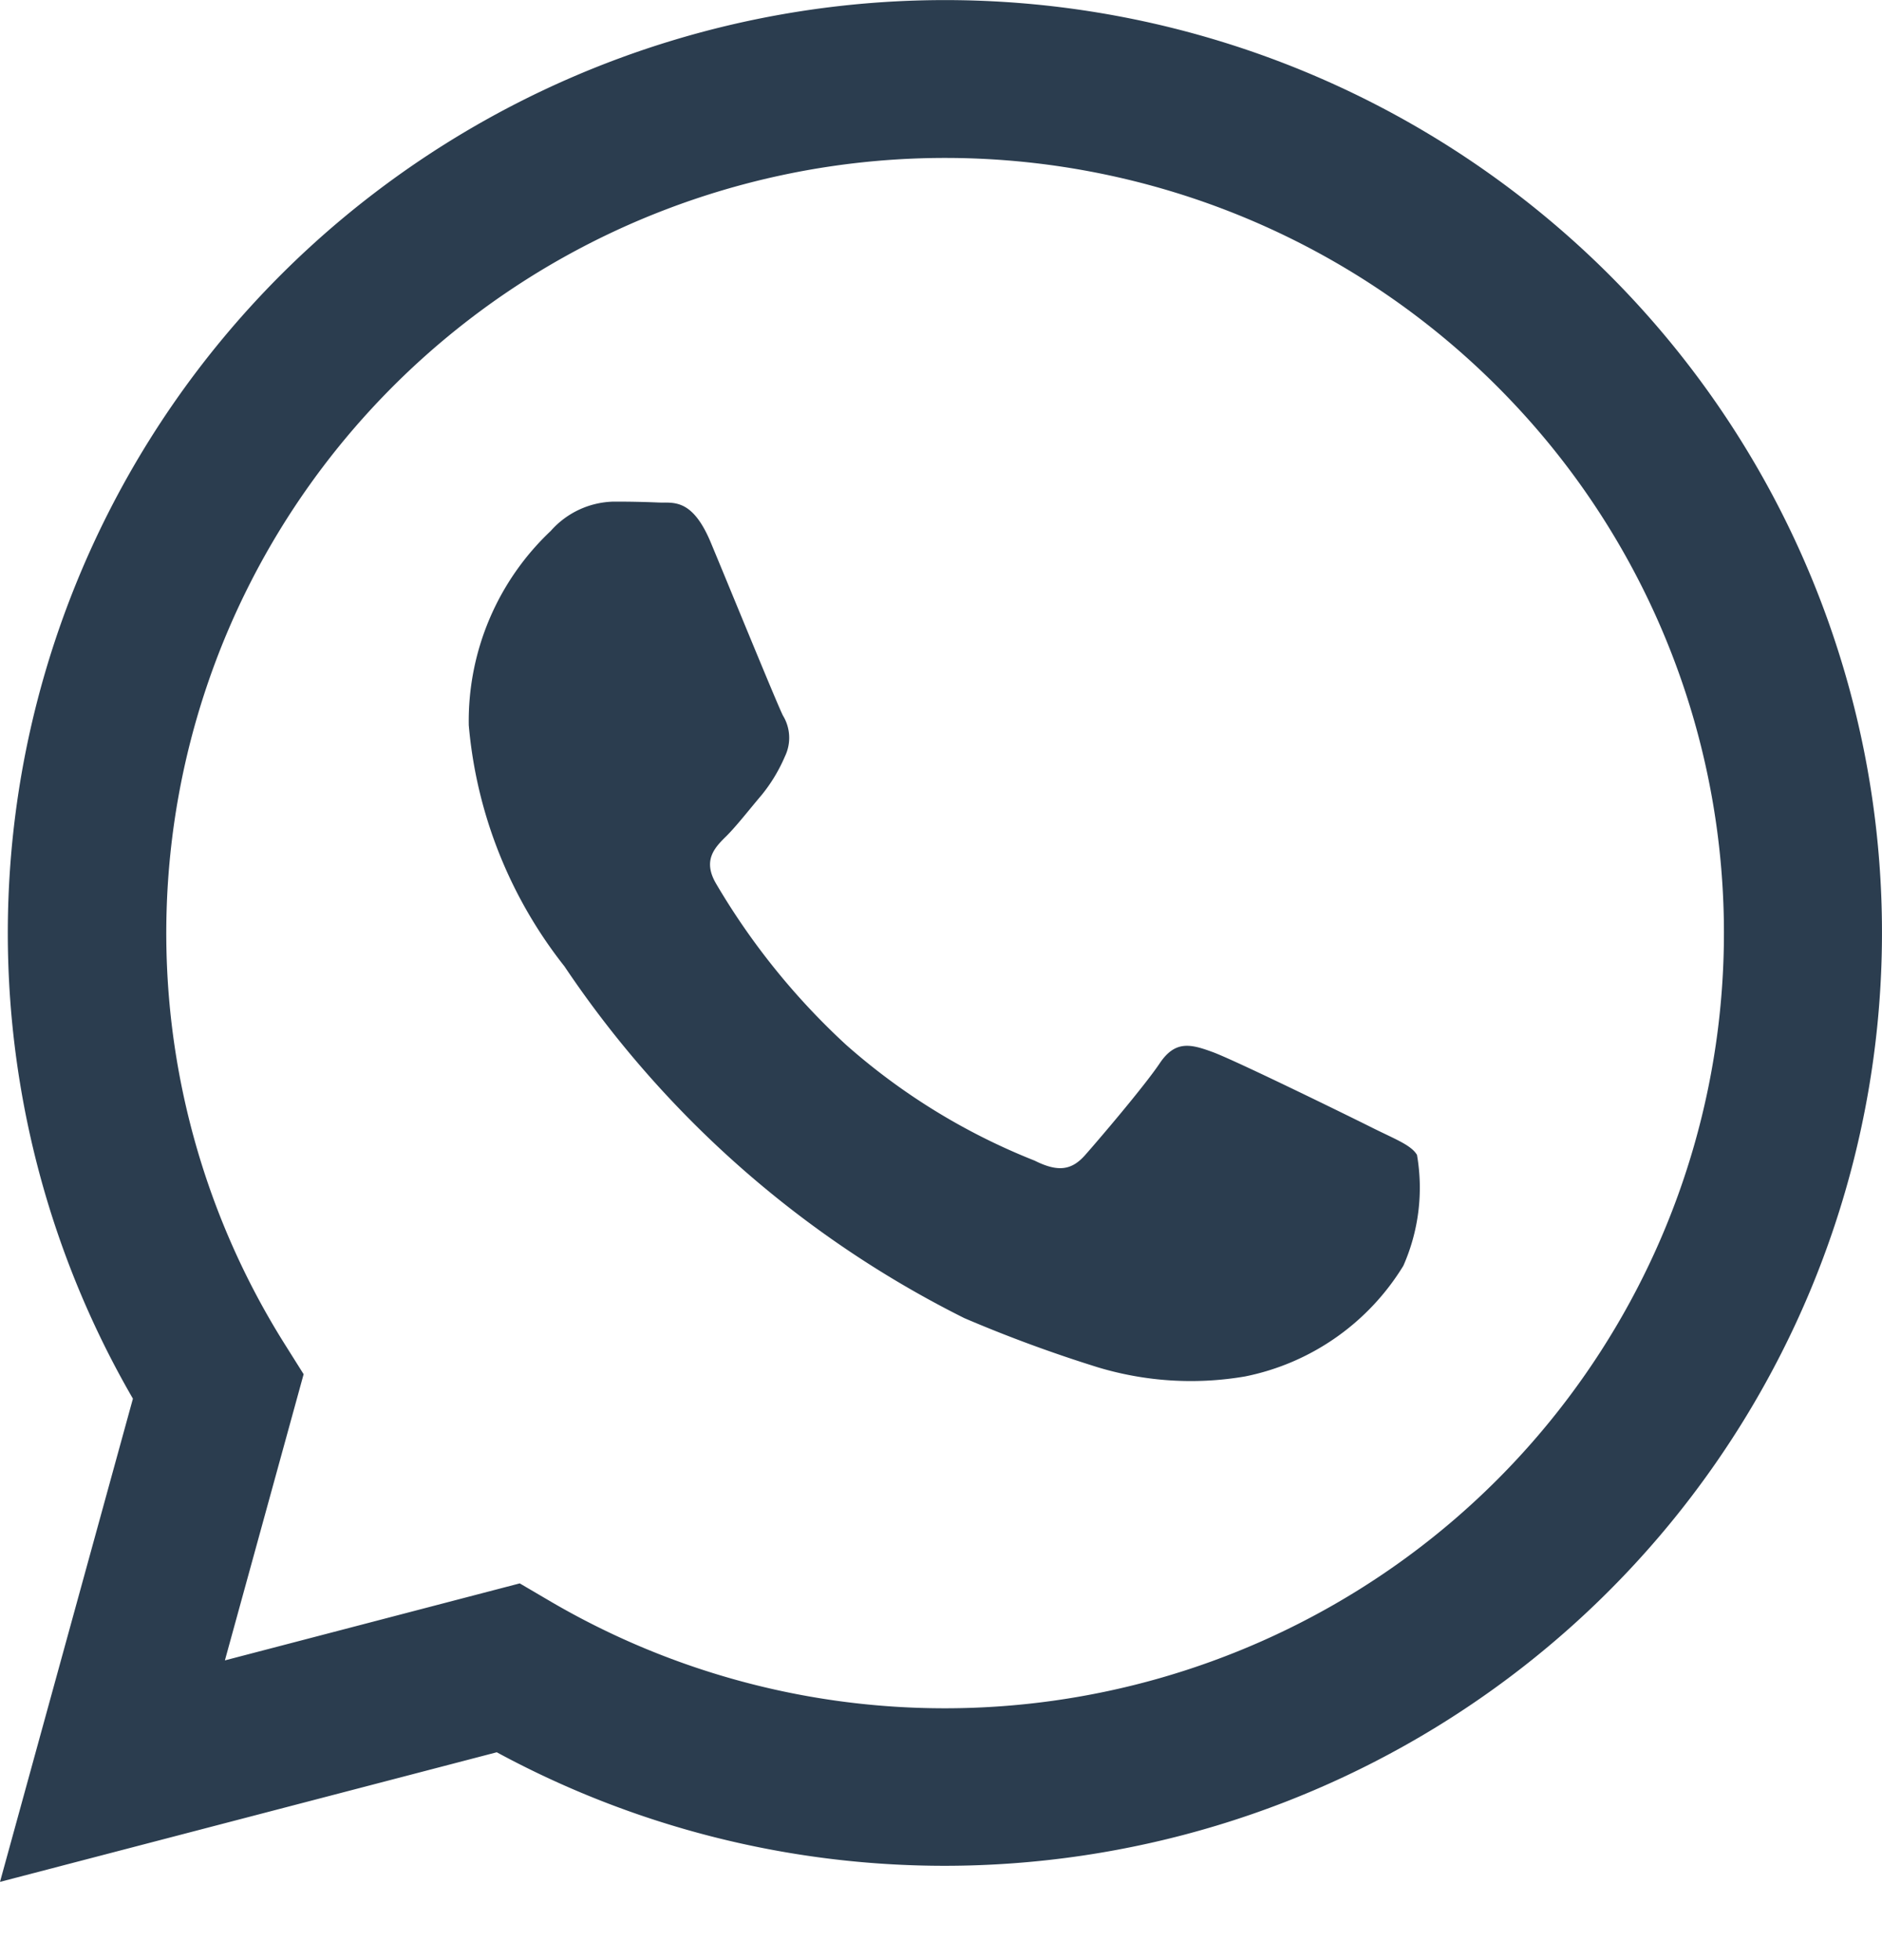 <svg width="24" height="25" fill="none" xmlns="http://www.w3.org/2000/svg"><g clip-path="url(#clip0_2236_44093)"><path d="M17.498 14.383c-.297-.149-1.766-.869-2.04-.967-.274-.1-.473-.15-.671.149-.2.296-.772.967-.947 1.165-.174.198-.348.222-.646.073a8.163 8.163 0 01-2.401-1.474 8.957 8.957 0 01-1.662-2.06c-.173-.297-.018-.458.132-.605.134-.134.299-.347.447-.521.123-.15.224-.318.3-.496a.544.544 0 00-.026-.521c-.075-.149-.672-1.612-.92-2.207-.242-.579-.488-.5-.673-.51a12.26 12.26 0 00-.571-.011 1.101 1.101 0 00-.796.373A3.332 3.332 0 005.978 9.25a5.763 5.763 0 001.22 3.075 13.286 13.286 0 005.1 4.487c.556.238 1.124.447 1.702.627.61.184 1.254.224 1.881.116a3.076 3.076 0 002.015-1.411 2.46 2.46 0 00.174-1.414c-.074-.125-.273-.198-.572-.347zm3.005-10.897A11.99 11.99 0 004.78 2.458 11.89 11.89 0 00.331 9.57a11.85 11.85 0 001.364 8.269L0 24.002l6.335-1.653a11.987 11.987 0 005.71 1.448h.006c2.363-.002 4.673-.7 6.638-2.008a11.913 11.913 0 004.4-5.338 11.85 11.85 0 00.682-6.873 11.884 11.884 0 00-3.268-6.092zm-3.175 16.79a9.976 9.976 0 01-5.277 1.512h-.005a9.95 9.95 0 01-5.055-1.38l-.363-.213-3.76.982 1.004-3.65-.235-.374a9.852 9.852 0 01.32-10.98 9.926 9.926 0 014.56-3.511 9.975 9.975 0 015.753-.398 9.943 9.943 0 015.004 2.851 9.845 9.845 0 011.84 10.831 9.9 9.9 0 01-3.786 4.33z" fill="#2B3D4F"/></g><defs><clipPath id="clip0_2236_44093"><path fill="#fff" transform="translate(0 .002)" d="M0 0h24v24H0z"/></clipPath></defs></svg>